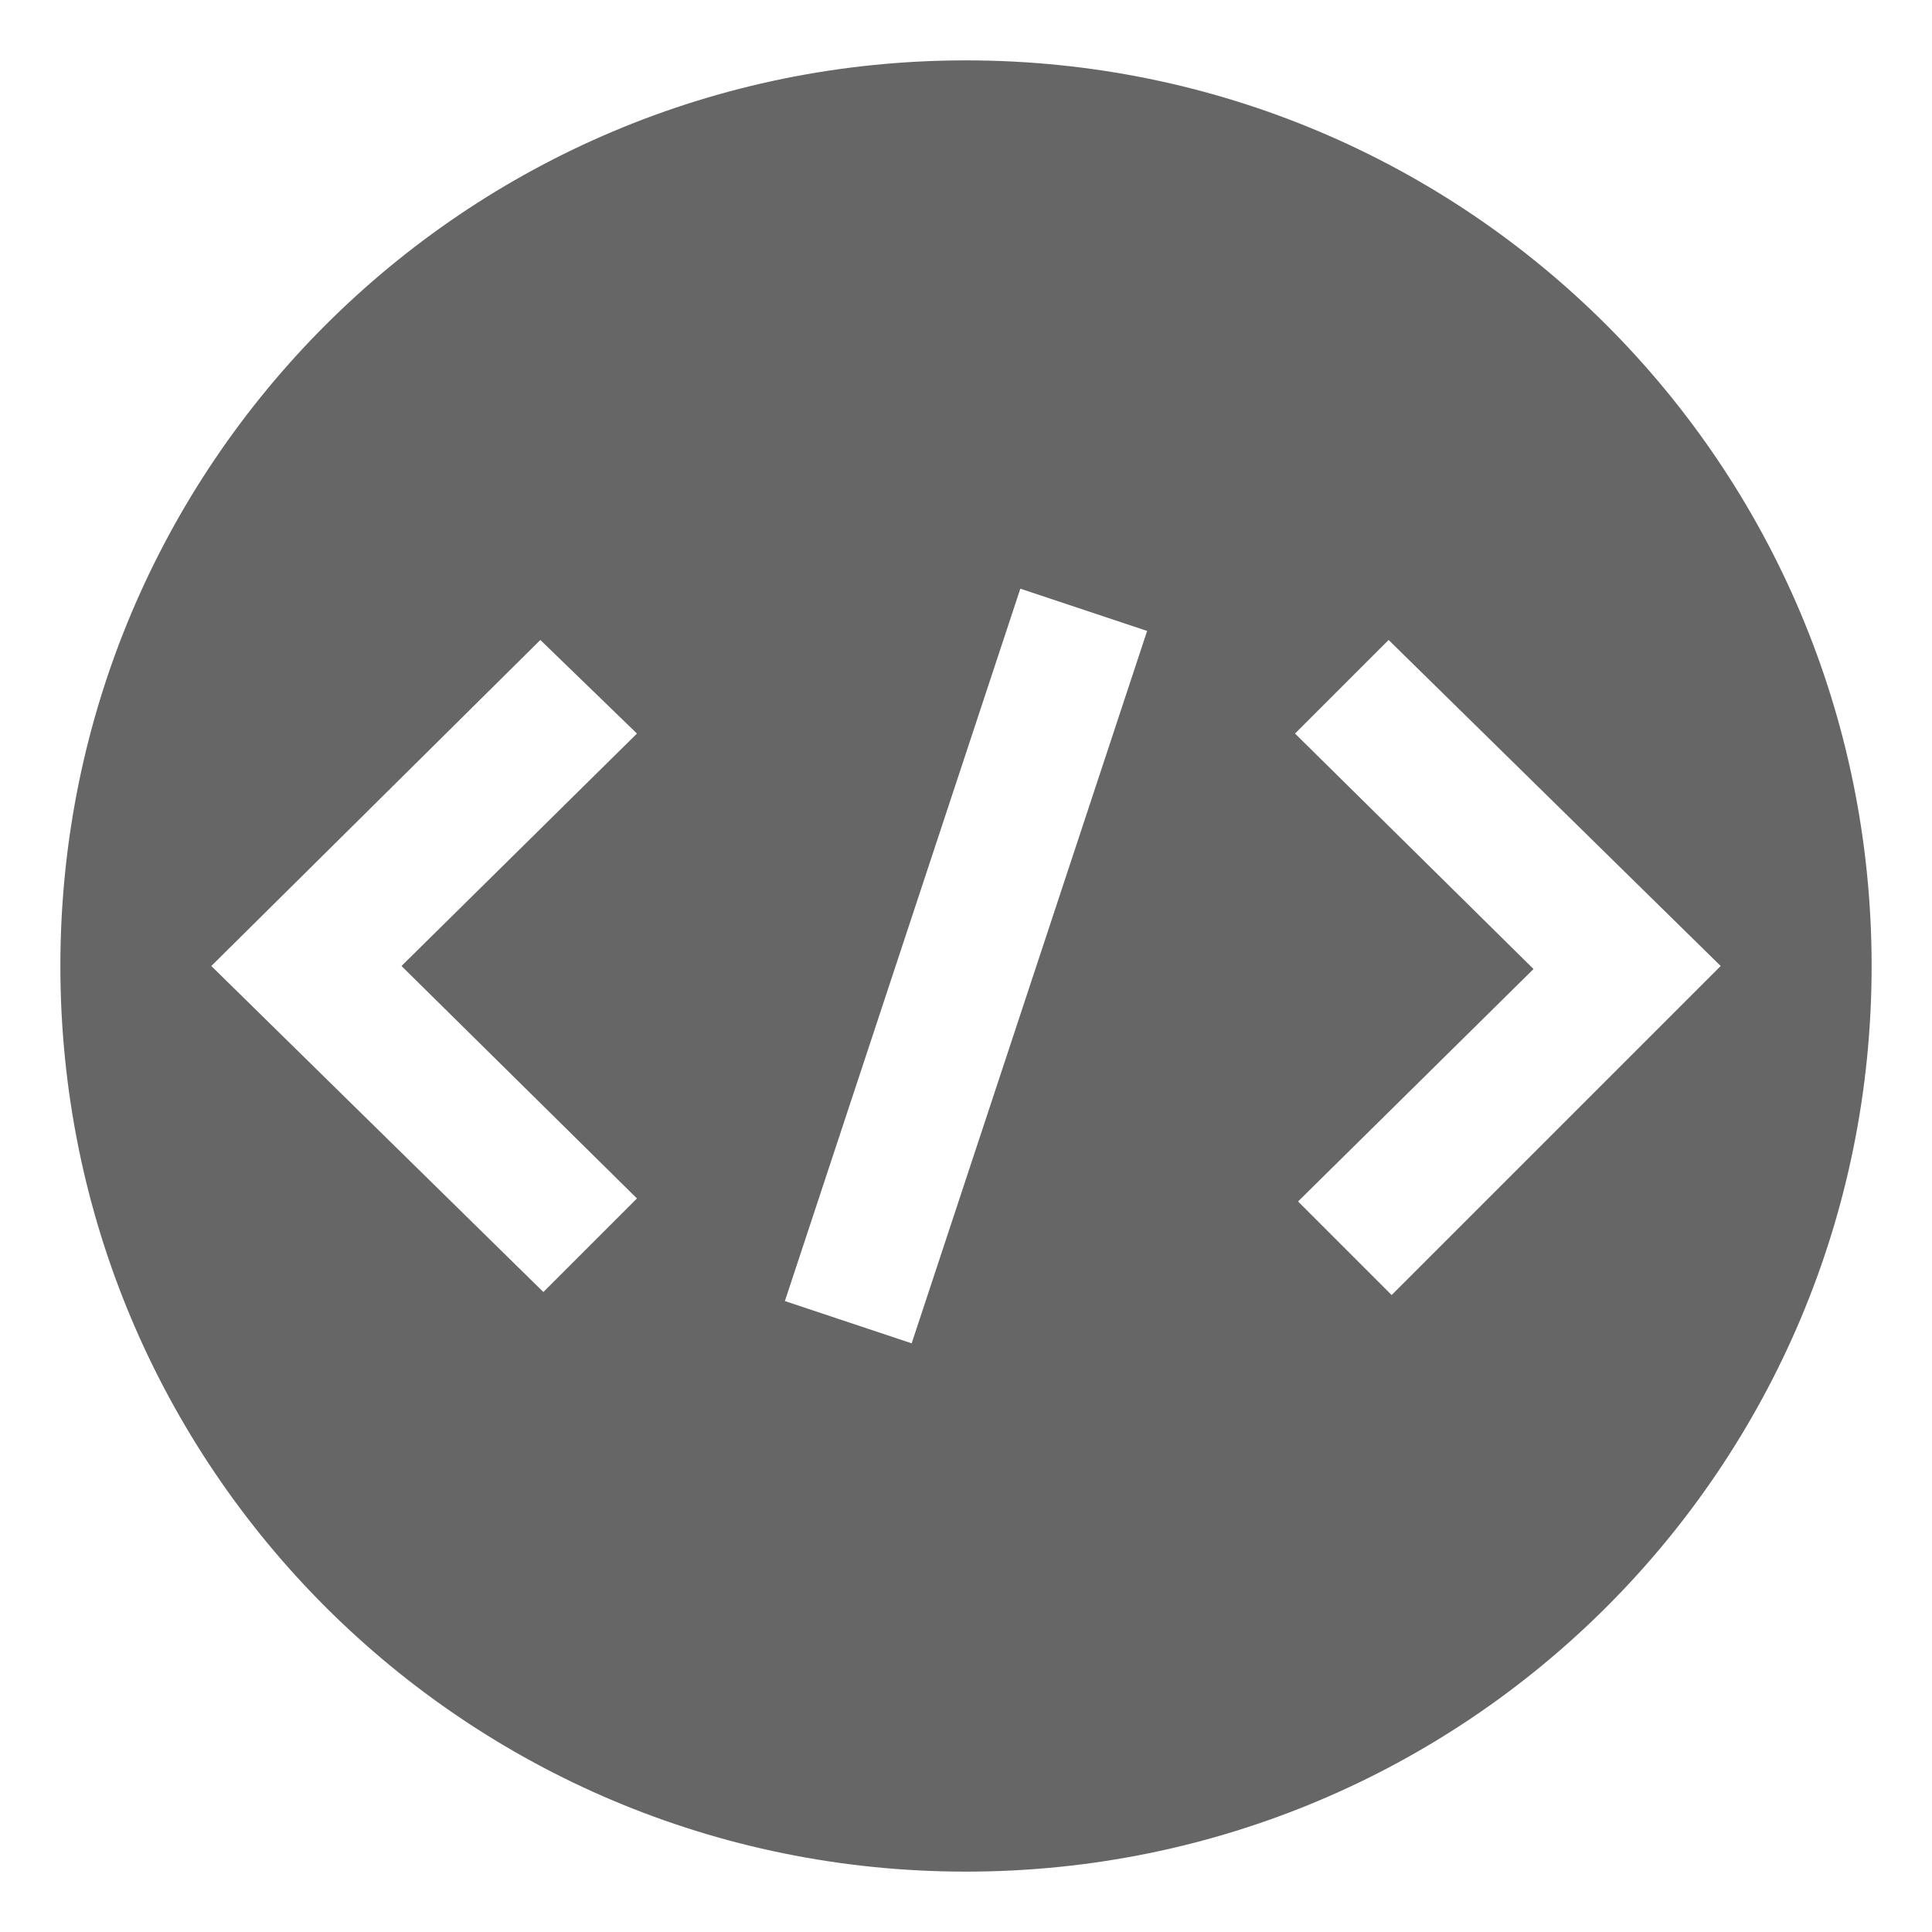 <svg xmlns="http://www.w3.org/2000/svg" viewBox="0 0 64 64" width="64" height="64">
  <path fill="#666" d="M32 2C15.4 2 2 15.4 2 32s13.4 30 30 30 30-13.4 30-30S48.6 2 32 2zM21.1 39.7 18 42.8 7 32l10.9-10.8 3.2 3.1-7.8 7.7 7.8 7.7zm9.1 4.8L26 43.1l7.8-23.6 4.2 1.4-7.8 23.6zm15.9-1.6L43 39.8l7.8-7.7-7.9-7.8 3.1-3.1L57 32 46.1 42.9z"/>
</svg>